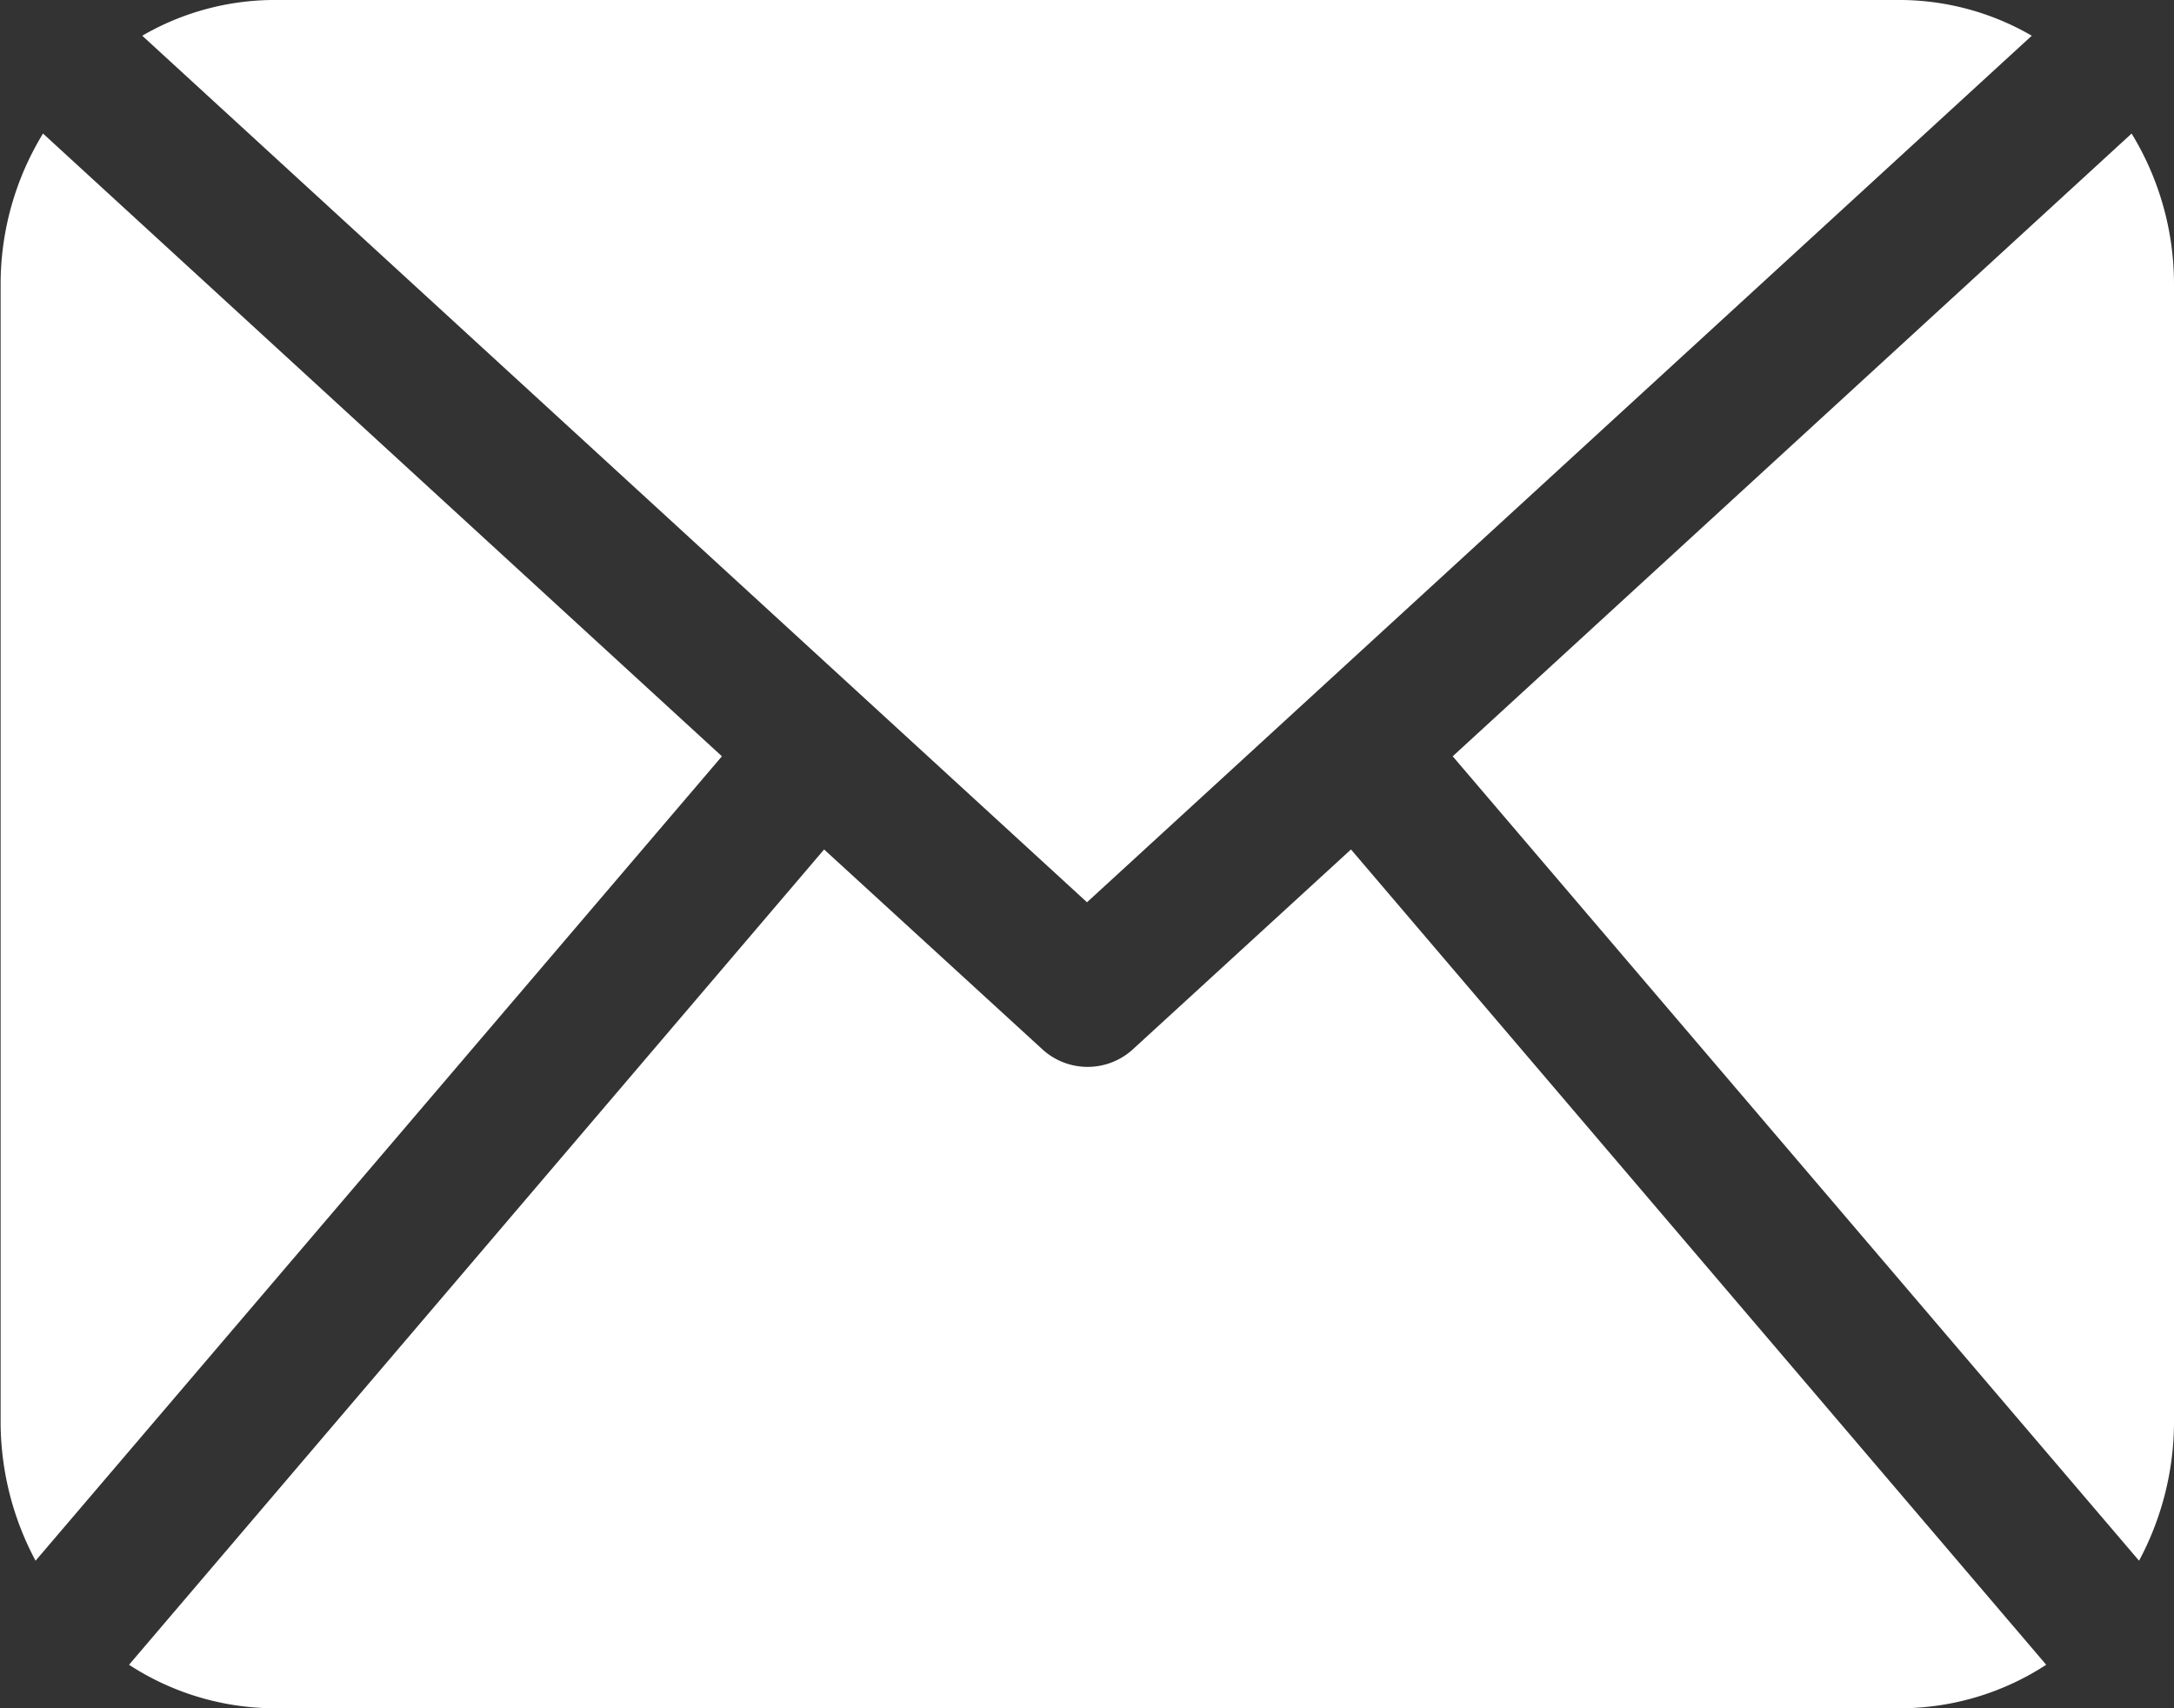<svg xmlns="http://www.w3.org/2000/svg" width="14" height="11" viewBox="0 0 14 11">
  <rect x="0" y="0" width="14" height="11" fill="#333333" stroke="none"/>
  <defs>
    <style>
      .cls-1 {
        fill: #fff;
        fill-rule: evenodd;
      }
    </style>
  </defs>
  <path id="Фигура_46" data-name="Фигура 46" class="cls-1" d="M405,7726.17a1.9,1.9,0,0,1-.225.88l-4.42-5.18,4.372-4.01a1.86,1.86,0,0,1,.273.97v7.34Zm-7-3.36,6.084-5.58a1.7,1.7,0,0,0-.834-0.23h-10.5a1.7,1.7,0,0,0-.834.23Zm1.7-.34-1.408,1.29a0.432,0.432,0,0,1-.576,0l-1.409-1.29-4.476,5.25a1.723,1.723,0,0,0,.923.28h10.5a1.726,1.726,0,0,0,.923-0.28Zm-8.423-4.61a1.86,1.86,0,0,0-.273.97v7.34a1.9,1.9,0,0,0,.225.88l4.42-5.18Z" transform="translate(-391 -7717)"/>
</svg>
